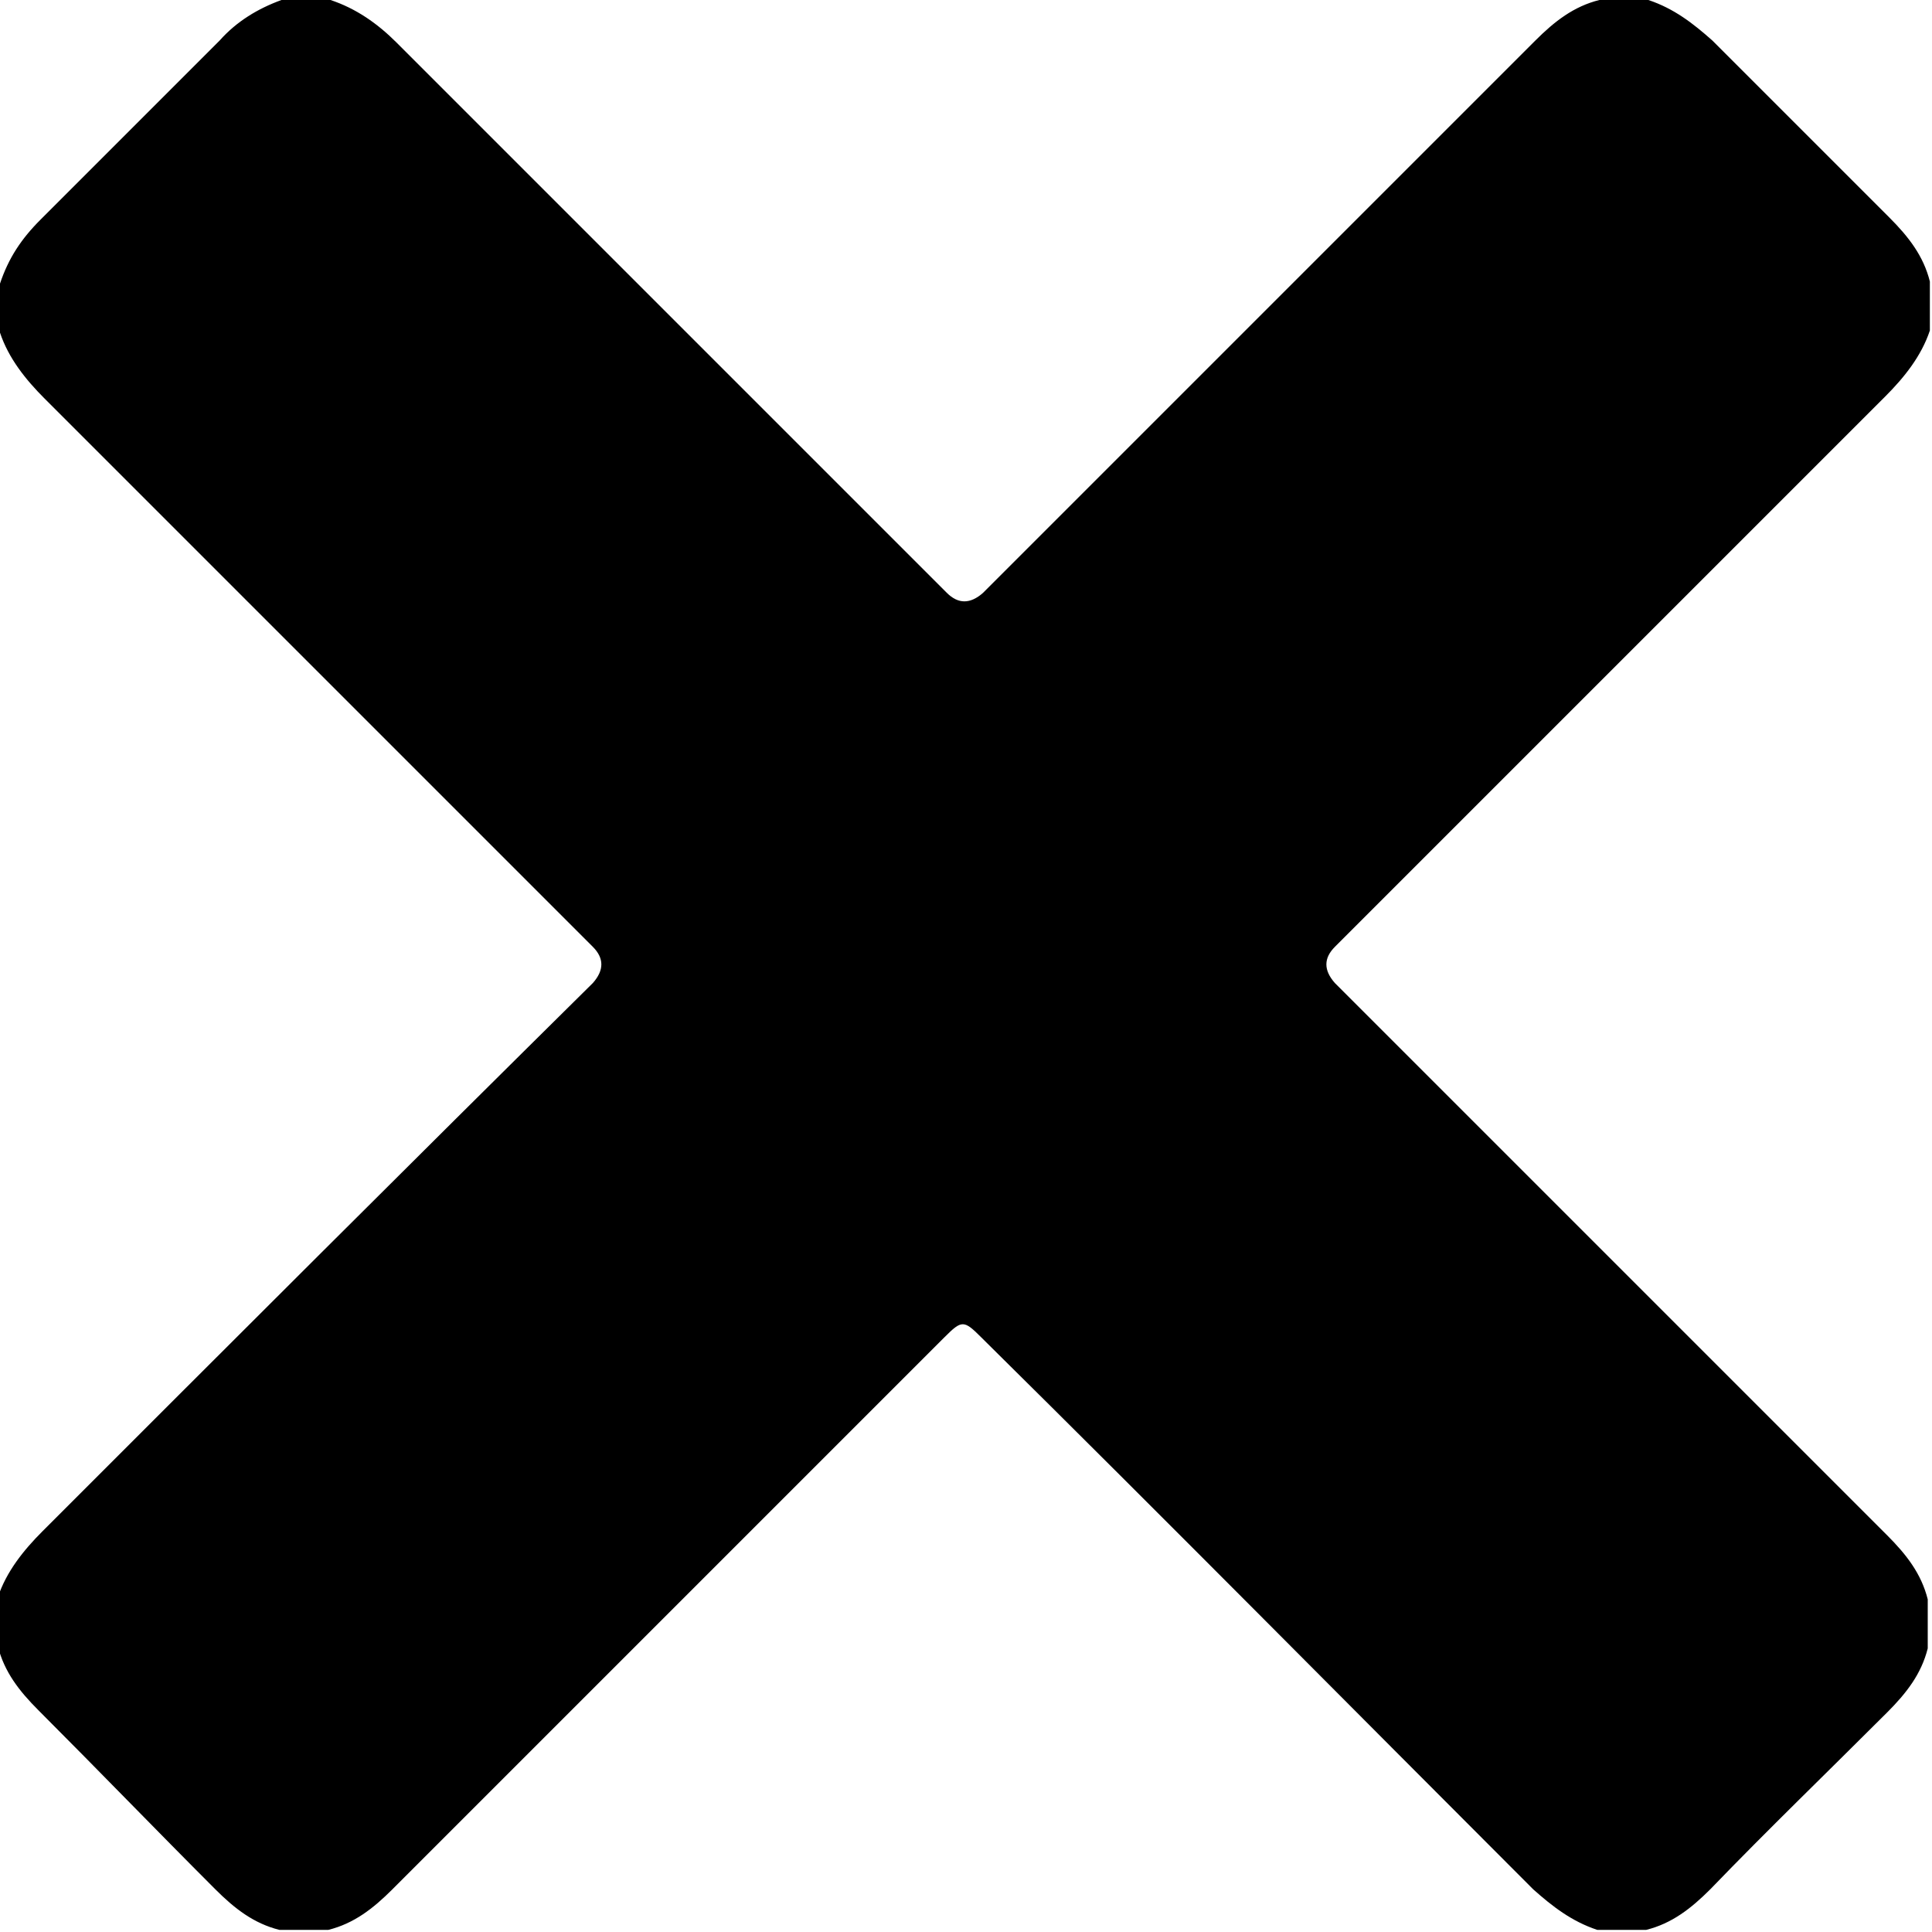 <?xml version="1.0" encoding="UTF-8"?>
<svg id="Modo_de_aislamiento" data-name="Modo de aislamiento" xmlns="http://www.w3.org/2000/svg" viewBox="0 0 9.06 9.06">
  <defs>
    <style>
      .cls-1 {
        fill-rule: evenodd;
      }
    </style>
  </defs>
  <path class="cls-1" d="m7.5,0h.23c.12.04.21.11.3.19.28.28.56.56.83.83.09.09.16.18.19.3v.23c-.04.12-.12.22-.21.31-.86.86-1.72,1.72-2.58,2.58q-.08.08,0,.17c.86.86,1.73,1.73,2.59,2.59.09.09.16.18.19.3v.23c-.03.12-.1.21-.19.3-.28.28-.56.55-.83.83-.09.09-.18.16-.3.19h-.23c-.12-.04-.21-.11-.3-.19-.86-.86-1.72-1.73-2.59-2.59-.08-.08-.09-.08-.17,0-.86.86-1.73,1.73-2.59,2.59-.09.09-.18.16-.3.19h-.23c-.12-.03-.21-.1-.3-.19-.28-.28-.55-.56-.83-.84-.09-.09-.16-.18-.19-.3v-.23c.04-.12.12-.22.21-.31.86-.86,1.72-1.72,2.58-2.57q.08-.09,0-.17C1.93,3.59,1.07,2.73.21,1.87c-.09-.09-.17-.19-.21-.31v-.23c.04-.12.1-.21.19-.3C.47.75.75.47,1.03.19c.08-.09.18-.15.29-.19h.23c.12.04.22.11.31.2.86.86,1.72,1.72,2.58,2.58q.08.08.17,0c.86-.86,1.73-1.73,2.59-2.59.09-.09.18-.16.3-.19Z"/>
</svg>